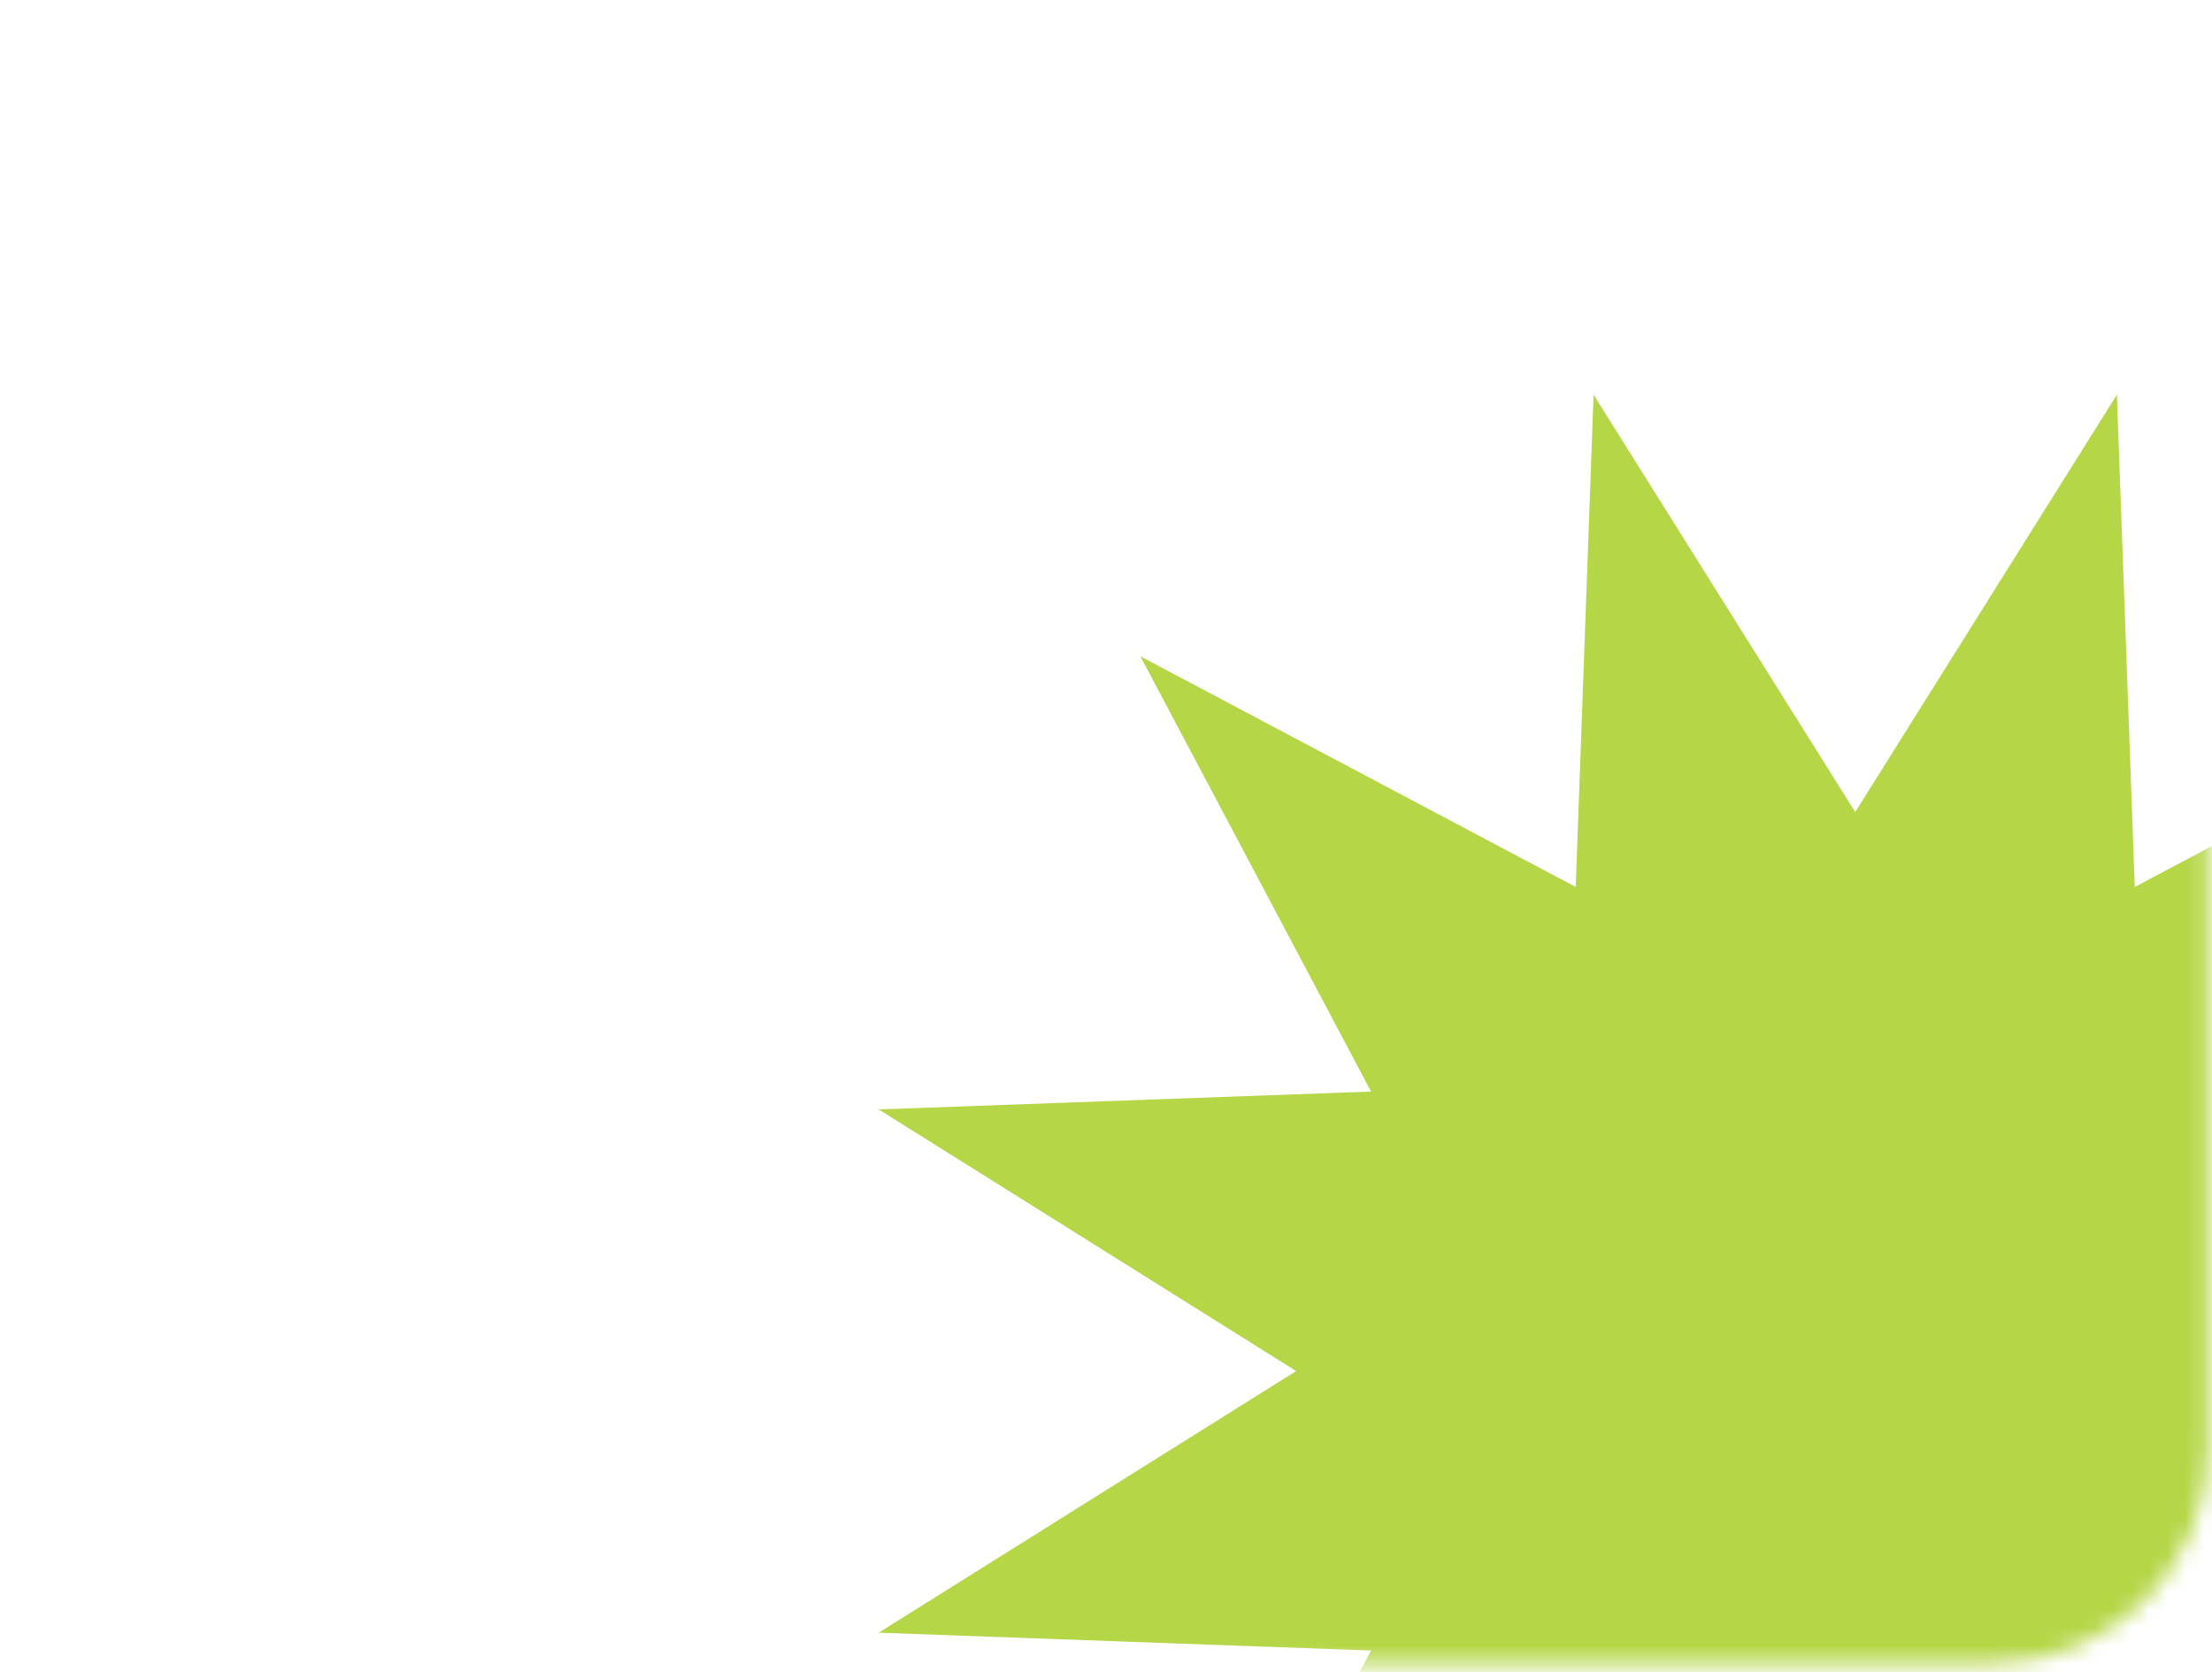 <?xml version="1.0" encoding="UTF-8"?> <svg xmlns="http://www.w3.org/2000/svg" width="123" height="93" viewBox="0 0 123 93" fill="none"><mask id="mask0_672_244" style="mask-type:alpha" maskUnits="userSpaceOnUse" x="-1" y="0" width="124" height="93"><rect x="-0.005" y="0.5" width="122.796" height="92" rx="12" fill="#FAFAFA"></rect></mask><g mask="url(#mask0_672_244)"><path d="M117.711 21.95L118.705 49.328L142.912 36.5L130.084 60.707L157.462 61.701L134.249 76.251L157.462 90.801L130.084 91.795L142.912 116.002L118.705 103.173L117.711 130.551L103.161 107.338L88.612 130.551L87.618 103.173L63.411 116.002L76.239 91.795L48.861 90.801L72.074 76.251L48.861 61.701L76.239 60.707L63.411 36.5L87.618 49.328L88.612 21.95L103.161 45.163L117.711 21.95Z" fill="#B5D647"></path></g></svg> 